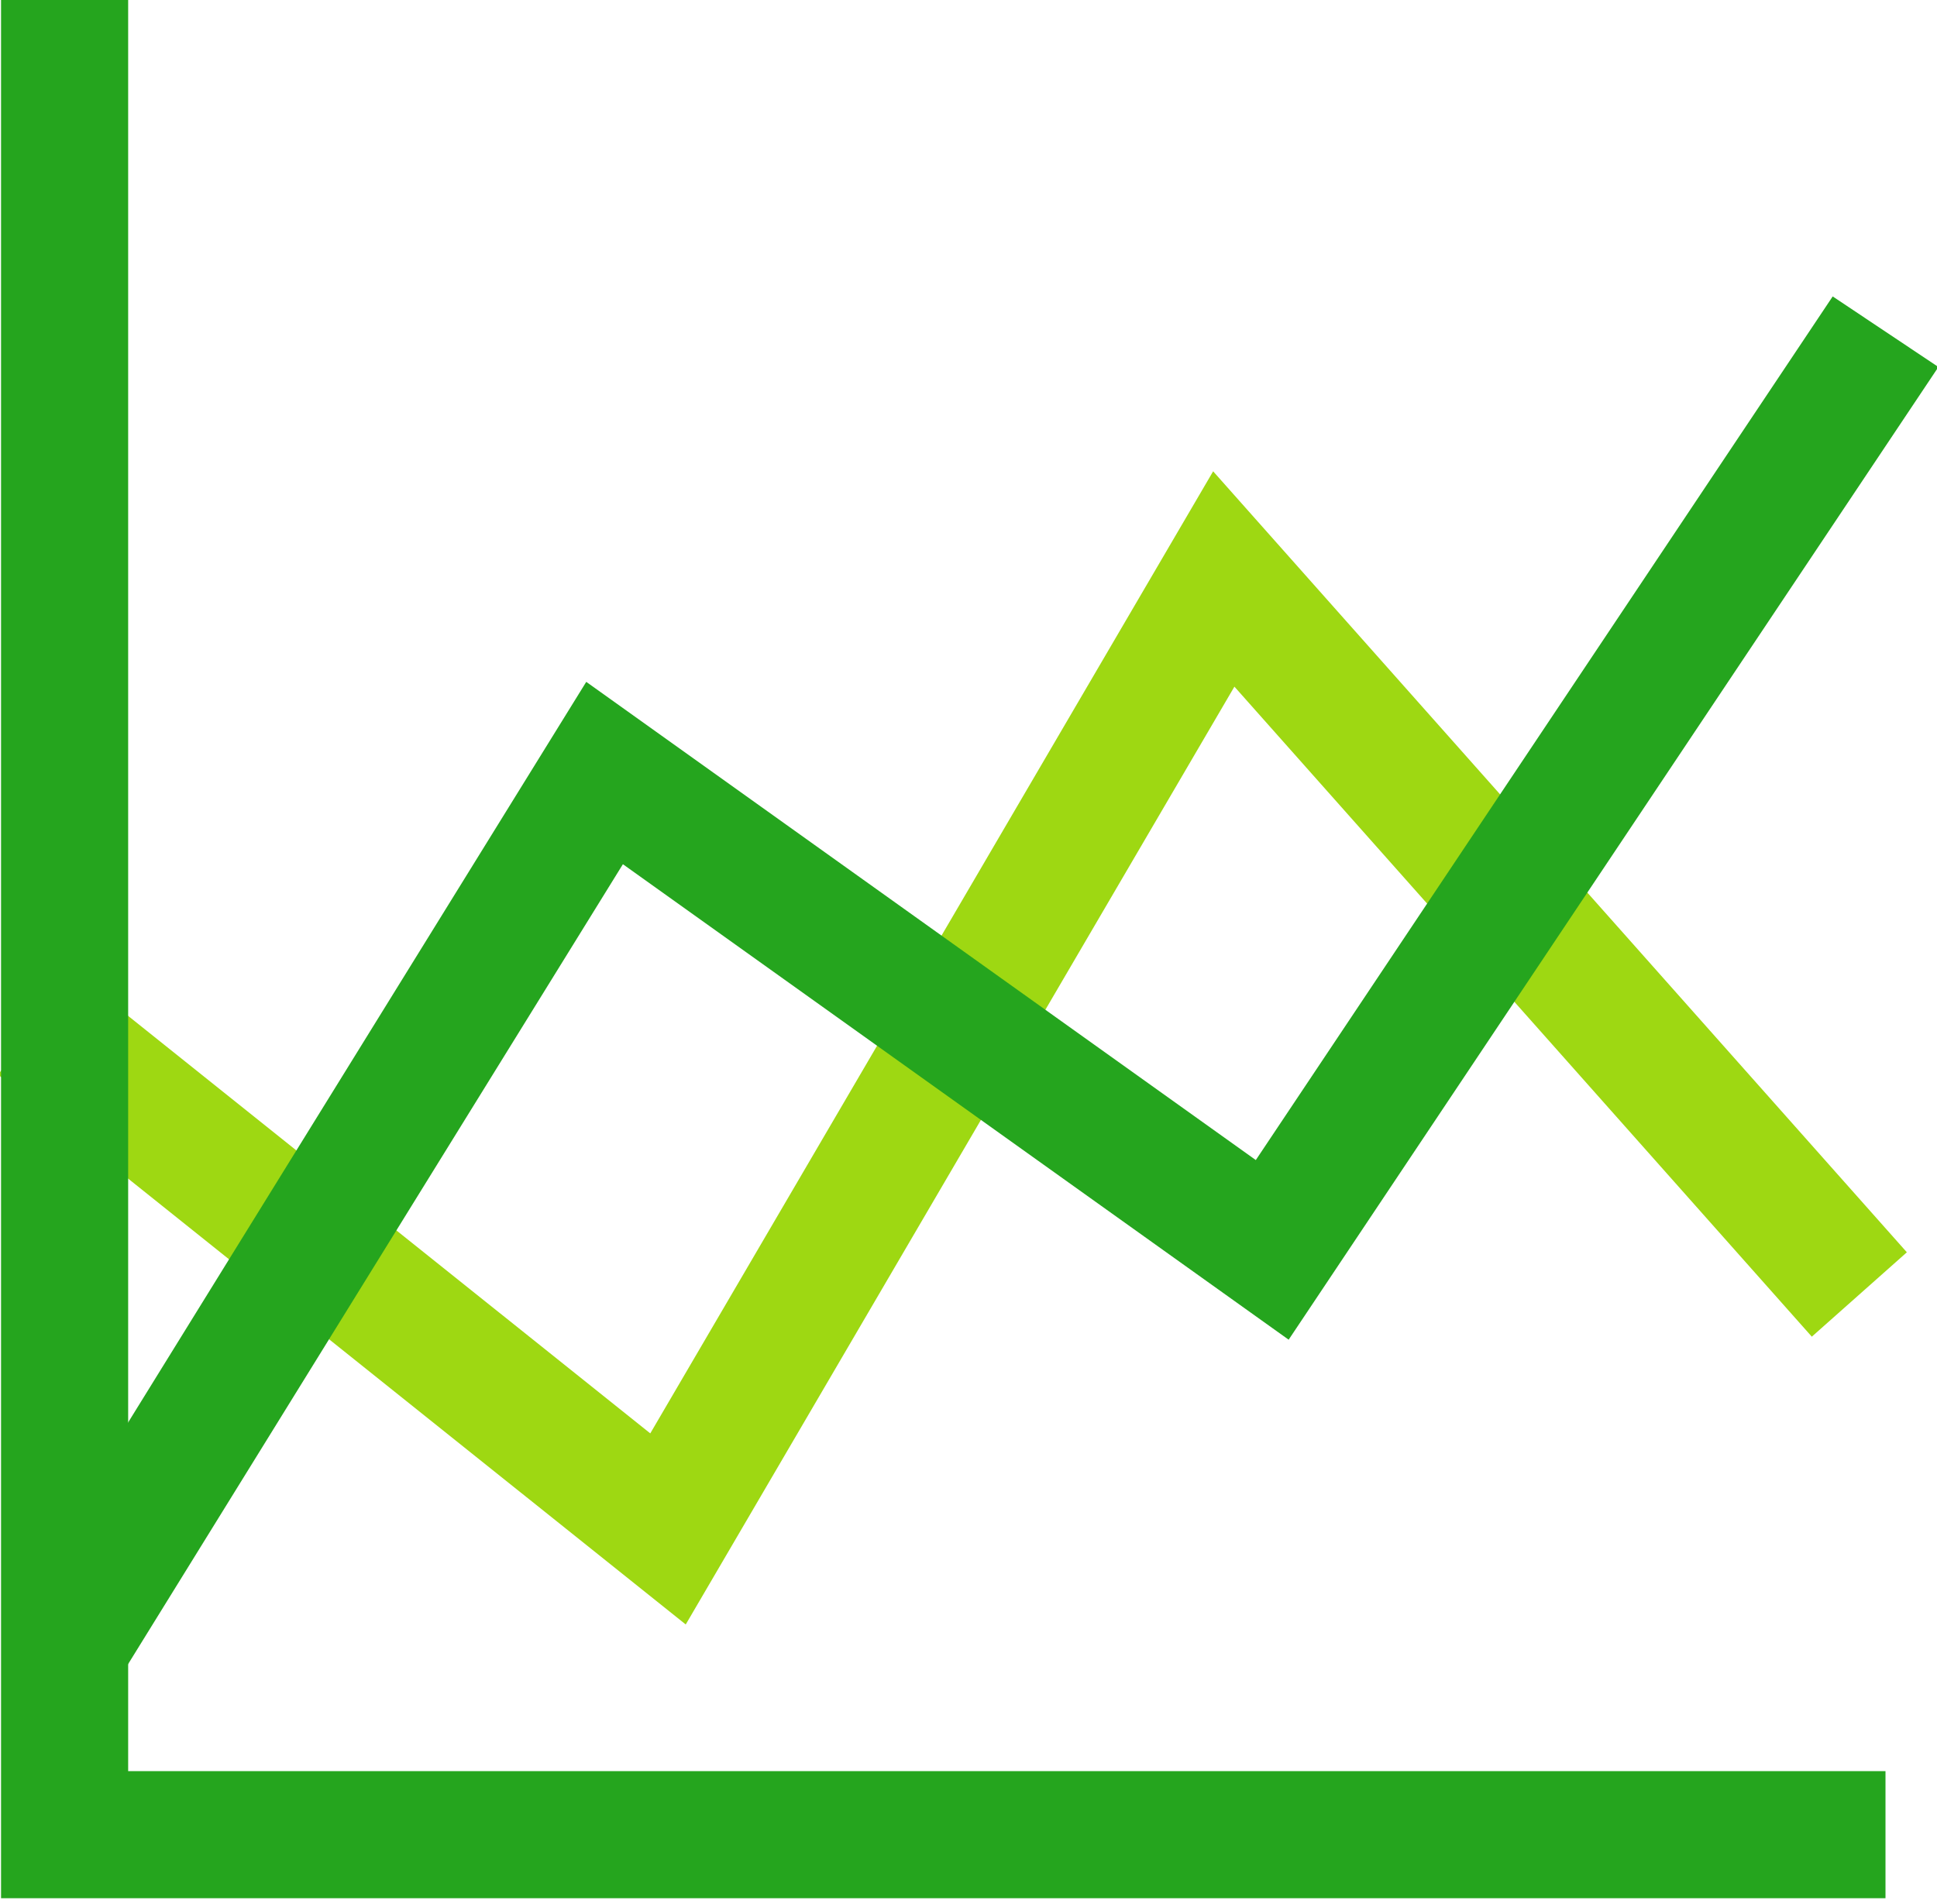 <svg xmlns="http://www.w3.org/2000/svg" xmlns:xlink="http://www.w3.org/1999/xlink" width="60.954" height="59.92" viewBox="0 0 60.954 59.92">
  <defs>
    <clipPath id="clip-path">
      <rect id="Rectangle_250" data-name="Rectangle 250" width="60.954" height="59.92" fill="none"/>
    </clipPath>
  </defs>
  <g id="Group_232" data-name="Group 232" transform="translate(0 0)">
    <g id="Group_231" data-name="Group 231" transform="translate(0 0)" clip-path="url(#clip-path)">
      <path id="Path_257" data-name="Path 257" d="M1.186,30.821,21.021,46.684l17.489-29.9,20,22.521" transform="translate(0 1.44)" fill="none" stroke="#9ed812" stroke-miterlimit="10" stroke-width="4"/>
      <path id="Path_258" data-name="Path 258" d="M2.008,51.023,19.025,23.507l21.01,15.009,19.3-28.9" transform="translate(0 0.825)" fill="none" stroke="#25a51e" stroke-miterlimit="10" stroke-width="4"/>
      <path id="Path_259" data-name="Path 259" d="M2.033,0V57.748h57.3" transform="translate(0 0)" fill="none" stroke="#25a51e" stroke-miterlimit="10" stroke-width="4"/>
    </g>
  </g>
</svg>
